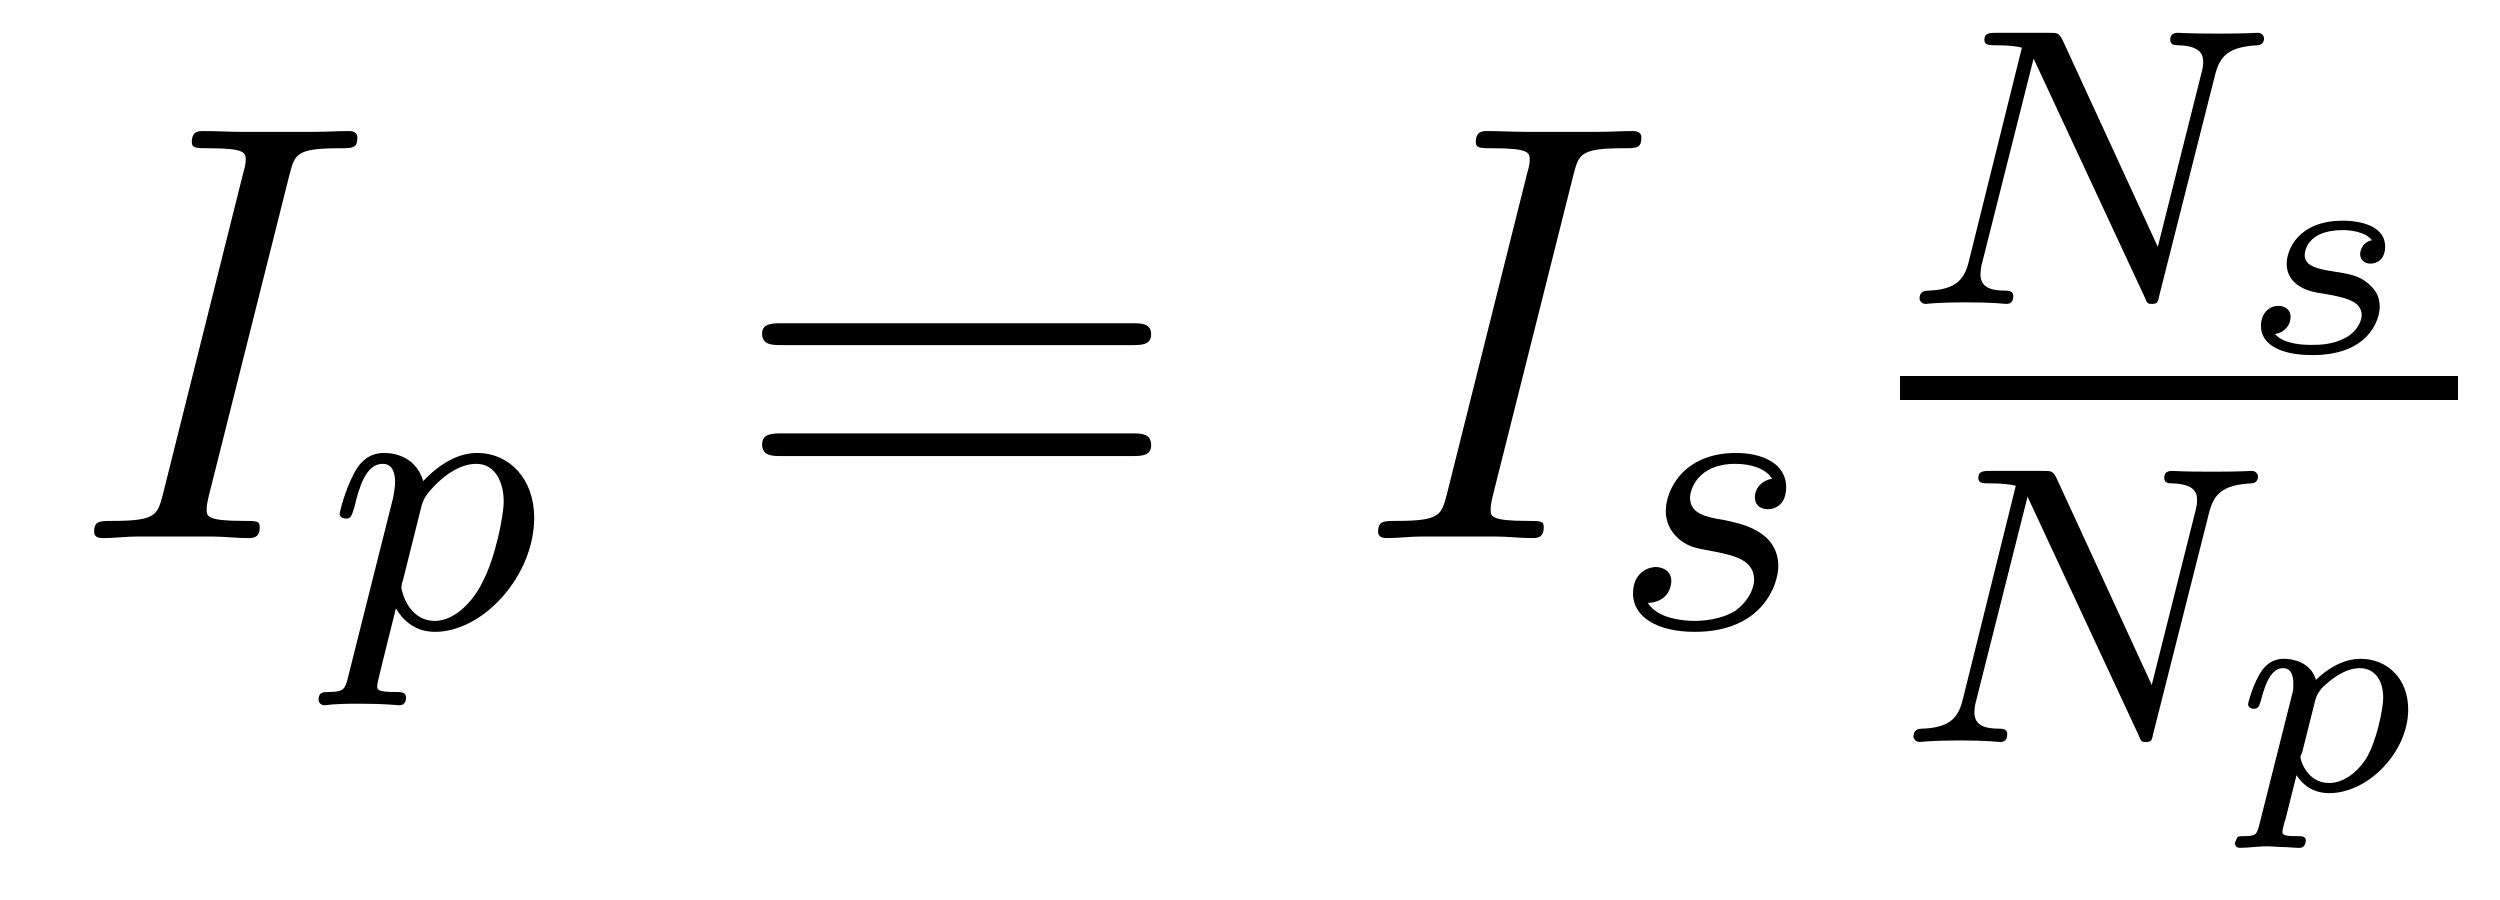 <?xml version='1.0'?>
<!-- This file was generated by dvisvgm 1.9.2 -->
<svg height='18pt' version='1.1' viewBox='0 -18 50 18' width='50pt' xmlns='http://www.w3.org/2000/svg' xmlns:xlink='http://www.w3.org/1999/xlink'>
<g id='page1'>
<g transform='matrix(1 0 0 1 -127 647)'>
<path d='M132.789 -661.504C132.898 -661.91 132.914 -662.035 133.789 -662.035C134.055 -662.035 134.148 -662.035 134.148 -662.254C134.148 -662.379 134.008 -662.379 133.977 -662.379C133.758 -662.379 133.508 -662.363 133.289 -662.363H131.82C131.586 -662.363 131.305 -662.379 131.07 -662.379C130.977 -662.379 130.836 -662.379 130.836 -662.16C130.836 -662.035 130.93 -662.035 131.18 -662.035C131.914 -662.035 131.914 -661.941 131.914 -661.801C131.914 -661.723 131.898 -661.66 131.867 -661.551L130.258 -655.113C130.148 -654.707 130.133 -654.582 129.258 -654.582C128.992 -654.582 128.883 -654.582 128.883 -654.363C128.883 -654.238 129.008 -654.238 129.07 -654.238C129.273 -654.238 129.539 -654.27 129.758 -654.27H131.227C131.461 -654.27 131.727 -654.238 131.961 -654.238C132.055 -654.238 132.195 -654.238 132.195 -654.457C132.195 -654.582 132.133 -654.582 131.867 -654.582C131.133 -654.582 131.133 -654.676 131.133 -654.816C131.133 -654.848 131.133 -654.91 131.18 -655.098L132.789 -661.504ZM133.555 -654.238' fill-rule='evenodd'/>
<path d='M133.965 -651.473C133.902 -651.223 133.887 -651.16 133.574 -651.16C133.465 -651.16 133.371 -651.16 133.371 -651.004C133.371 -650.941 133.434 -650.895 133.48 -650.895C133.559 -650.895 133.59 -650.926 134.184 -650.926C134.746 -650.926 134.918 -650.895 134.98 -650.895C135.012 -650.895 135.121 -650.895 135.121 -651.051C135.121 -651.16 135.012 -651.16 134.918 -651.16C134.543 -651.16 134.543 -651.207 134.543 -651.285C134.543 -651.332 134.684 -651.894 134.918 -652.832C135.027 -652.644 135.262 -652.363 135.699 -652.363C136.668 -652.363 137.684 -653.488 137.684 -654.645C137.684 -655.426 137.184 -655.941 136.543 -655.941C136.074 -655.941 135.684 -655.613 135.465 -655.379C135.293 -655.941 134.762 -655.941 134.684 -655.941C134.387 -655.941 134.199 -655.77 134.074 -655.52C133.887 -655.16 133.793 -654.754 133.793 -654.723C133.793 -654.66 133.855 -654.629 133.918 -654.629C134.012 -654.629 134.027 -654.66 134.09 -654.863C134.184 -655.269 134.324 -655.723 134.652 -655.723C134.856 -655.723 134.902 -655.535 134.902 -655.348C134.902 -655.269 134.871 -655.082 134.856 -655.02L133.965 -651.473ZM135.434 -654.894C135.48 -655.02 135.48 -655.035 135.59 -655.176C135.902 -655.535 136.23 -655.723 136.527 -655.723C136.918 -655.723 137.074 -655.332 137.074 -654.973C137.074 -654.676 136.902 -653.832 136.652 -653.363C136.449 -652.941 136.074 -652.582 135.699 -652.582C135.152 -652.582 135.027 -653.207 135.027 -653.254C135.027 -653.27 135.043 -653.363 135.059 -653.394L135.434 -654.894ZM137.875 -652.441' fill-rule='evenodd'/>
<path d='M149.648 -658.098C149.82 -658.098 150.023 -658.098 150.023 -658.316C150.023 -658.535 149.82 -658.535 149.648 -658.535H142.633C142.461 -658.535 142.242 -658.535 142.242 -658.332C142.242 -658.098 142.445 -658.098 142.633 -658.098H149.648ZM149.648 -655.879C149.82 -655.879 150.023 -655.879 150.023 -656.098C150.023 -656.332 149.82 -656.332 149.648 -656.332H142.633C142.461 -656.332 142.242 -656.332 142.242 -656.113C142.242 -655.879 142.445 -655.879 142.633 -655.879H149.648ZM150.719 -654.238' fill-rule='evenodd'/>
<path d='M158.469 -661.504C158.578 -661.91 158.594 -662.035 159.469 -662.035C159.734 -662.035 159.828 -662.035 159.828 -662.254C159.828 -662.379 159.687 -662.379 159.656 -662.379C159.438 -662.379 159.188 -662.363 158.969 -662.363H157.5C157.266 -662.363 156.984 -662.379 156.75 -662.379C156.656 -662.379 156.516 -662.379 156.516 -662.16C156.516 -662.035 156.609 -662.035 156.859 -662.035C157.594 -662.035 157.594 -661.941 157.594 -661.801C157.594 -661.723 157.578 -661.66 157.547 -661.551L155.937 -655.113C155.828 -654.707 155.813 -654.582 154.938 -654.582C154.672 -654.582 154.563 -654.582 154.563 -654.363C154.563 -654.238 154.688 -654.238 154.75 -654.238C154.953 -654.238 155.219 -654.27 155.438 -654.27H156.906C157.141 -654.27 157.406 -654.238 157.641 -654.238C157.734 -654.238 157.875 -654.238 157.875 -654.457C157.875 -654.582 157.812 -654.582 157.547 -654.582C156.813 -654.582 156.813 -654.676 156.813 -654.816C156.813 -654.848 156.813 -654.91 156.859 -655.098L158.469 -661.504ZM159.234 -654.238' fill-rule='evenodd'/>
<path d='M162.441 -655.426C162.254 -655.395 162.098 -655.254 162.098 -655.051C162.098 -654.91 162.191 -654.816 162.363 -654.816C162.488 -654.816 162.723 -654.894 162.723 -655.254C162.723 -655.754 162.207 -655.941 161.723 -655.941C160.66 -655.941 160.316 -655.191 160.316 -654.785C160.316 -654.707 160.316 -654.426 160.613 -654.191C160.801 -654.051 160.926 -654.035 161.348 -653.957C161.629 -653.895 162.082 -653.816 162.082 -653.41C162.082 -653.191 161.926 -652.941 161.707 -652.785C161.41 -652.598 161.019 -652.582 160.895 -652.582C160.707 -652.582 160.16 -652.613 159.957 -652.941C160.363 -652.957 160.426 -653.27 160.426 -653.379C160.426 -653.613 160.207 -653.66 160.113 -653.66C159.988 -653.66 159.66 -653.566 159.66 -653.129C159.66 -652.66 160.145 -652.363 160.895 -652.363C162.27 -652.363 162.566 -653.332 162.566 -653.676C162.566 -654.395 161.785 -654.535 161.488 -654.598C161.113 -654.66 160.801 -654.723 160.801 -655.051C160.801 -655.191 160.941 -655.723 161.707 -655.723C162.02 -655.723 162.316 -655.629 162.441 -655.426ZM163.195 -652.441' fill-rule='evenodd'/>
<path d='M171.297 -663.484C171.391 -663.875 171.563 -664.062 172.141 -664.094C172.219 -664.094 172.281 -664.141 172.281 -664.234C172.281 -664.281 172.234 -664.344 172.156 -664.344C172.109 -664.344 171.953 -664.328 171.359 -664.328C170.734 -664.328 170.625 -664.344 170.562 -664.344C170.422 -664.344 170.406 -664.266 170.406 -664.203C170.406 -664.094 170.5 -664.094 170.578 -664.094C171.063 -664.078 171.063 -663.859 171.063 -663.75C171.063 -663.703 171.063 -663.672 171.031 -663.547L170.156 -660.063L168.25 -664.203C168.172 -664.344 168.156 -664.344 167.969 -664.344H166.938C166.797 -664.344 166.688 -664.344 166.688 -664.203C166.688 -664.094 166.781 -664.094 166.953 -664.094C167.016 -664.094 167.25 -664.094 167.438 -664.047L166.375 -659.766C166.281 -659.375 166.078 -659.203 165.547 -659.187C165.5 -659.187 165.391 -659.172 165.391 -659.031C165.391 -658.984 165.438 -658.922 165.516 -658.922C165.547 -658.922 165.734 -658.953 166.297 -658.953C166.938 -658.953 167.047 -658.922 167.125 -658.922C167.156 -658.922 167.266 -658.922 167.266 -659.078C167.266 -659.172 167.187 -659.187 167.125 -659.187C166.844 -659.187 166.609 -659.234 166.609 -659.516C166.609 -659.562 166.625 -659.672 166.625 -659.672L167.672 -663.828L169.891 -659.062C169.938 -658.938 169.953 -658.922 170.031 -658.922C170.156 -658.922 170.156 -658.953 170.187 -659.094L171.297 -663.484ZM171.719 -658.922' fill-rule='evenodd'/>
<path d='M174.438 -660.195C174.266 -660.164 174.203 -660.008 174.203 -659.914S174.281 -659.727 174.406 -659.727C174.531 -659.727 174.703 -659.805 174.703 -660.07C174.703 -660.461 174.25 -660.586 173.859 -660.586C172.953 -660.586 172.734 -659.992 172.734 -659.727C172.734 -659.242 173.281 -659.148 173.438 -659.133C173.875 -659.055 174.234 -658.992 174.234 -658.695C174.234 -658.57 174.125 -658.352 173.906 -658.242C173.672 -658.117 173.422 -658.102 173.25 -658.102C173.047 -658.102 172.672 -658.117 172.5 -658.32C172.703 -658.352 172.812 -658.508 172.812 -658.664C172.812 -658.789 172.719 -658.883 172.563 -658.883C172.406 -658.883 172.219 -658.758 172.219 -658.477C172.219 -658.148 172.547 -657.898 173.25 -657.898C174.359 -657.898 174.594 -658.586 174.594 -658.867C174.594 -659.07 174.516 -659.195 174.375 -659.32C174.188 -659.492 173.969 -659.523 173.672 -659.57C173.391 -659.617 173.094 -659.664 173.094 -659.898C173.094 -659.914 173.094 -660.398 173.859 -660.398C174 -660.398 174.312 -660.367 174.438 -660.195ZM175.195 -657.961' fill-rule='evenodd'/>
<path d='M165 -657H176.16V-657.48H165'/>
<path d='M171.176 -654.723C171.27 -655.113 171.441 -655.301 172.02 -655.332C172.098 -655.332 172.16 -655.379 172.16 -655.473C172.16 -655.52 172.113 -655.582 172.035 -655.582C171.988 -655.582 171.832 -655.566 171.238 -655.566C170.613 -655.566 170.504 -655.582 170.441 -655.582C170.301 -655.582 170.285 -655.504 170.285 -655.441C170.285 -655.332 170.379 -655.332 170.457 -655.332C170.941 -655.316 170.941 -655.098 170.941 -654.988C170.941 -654.941 170.941 -654.91 170.91 -654.785L170.035 -651.301L168.129 -655.441C168.051 -655.582 168.035 -655.582 167.848 -655.582H166.816C166.676 -655.582 166.566 -655.582 166.566 -655.441C166.566 -655.332 166.66 -655.332 166.832 -655.332C166.895 -655.332 167.129 -655.332 167.316 -655.285L166.254 -651.004C166.16 -650.613 165.957 -650.441 165.426 -650.426C165.379 -650.426 165.27 -650.41 165.27 -650.27C165.27 -650.223 165.316 -650.16 165.395 -650.16C165.426 -650.16 165.613 -650.191 166.176 -650.191C166.816 -650.191 166.926 -650.16 167.004 -650.16C167.035 -650.16 167.145 -650.16 167.145 -650.316C167.145 -650.41 167.066 -650.426 167.004 -650.426C166.723 -650.426 166.488 -650.473 166.488 -650.754C166.488 -650.801 166.504 -650.91 166.504 -650.91L167.551 -655.066L169.77 -650.301C169.816 -650.176 169.832 -650.16 169.91 -650.16C170.035 -650.16 170.035 -650.191 170.066 -650.332L171.176 -654.723ZM171.598 -650.16' fill-rule='evenodd'/>
<path d='M172.18 -648.48C172.133 -648.324 172.133 -648.277 171.883 -648.277C171.805 -648.277 171.758 -648.277 171.742 -648.246C171.727 -648.215 171.695 -648.137 171.695 -648.121C171.711 -648.105 171.711 -648.043 171.805 -648.043C171.961 -648.043 172.164 -648.074 172.336 -648.074C172.445 -648.074 172.555 -648.059 172.664 -648.059C172.758 -648.059 172.883 -648.043 172.977 -648.043C173.023 -648.043 173.055 -648.043 173.086 -648.09C173.102 -648.105 173.117 -648.168 173.117 -648.199C173.102 -648.277 173.039 -648.277 172.945 -648.277C172.805 -648.277 172.648 -648.277 172.648 -648.355C172.648 -648.387 172.68 -648.543 172.711 -648.621L172.93 -649.496C173.07 -649.277 173.289 -649.137 173.586 -649.137C174.367 -649.137 175.164 -649.965 175.164 -650.809C175.164 -651.434 174.742 -651.824 174.211 -651.824C173.727 -651.824 173.352 -651.434 173.32 -651.402C173.211 -651.762 172.852 -651.824 172.68 -651.824C172.398 -651.824 172.258 -651.637 172.18 -651.496C172.039 -651.246 171.961 -650.934 171.961 -650.918C171.961 -650.856 172.023 -650.824 172.07 -650.824C172.164 -650.824 172.18 -650.871 172.211 -650.965C172.336 -651.465 172.477 -651.637 172.664 -651.637C172.867 -651.637 172.867 -651.387 172.867 -651.324C172.867 -651.231 172.867 -651.215 172.852 -651.152L172.18 -648.48ZM173.305 -650.996C173.336 -651.09 173.336 -651.105 173.43 -651.231C173.633 -651.434 173.914 -651.637 174.195 -651.637C174.477 -651.637 174.664 -651.418 174.664 -651.043C174.664 -650.84 174.539 -650.184 174.32 -649.824C174.117 -649.512 173.836 -649.34 173.586 -649.34C173.133 -649.34 173.008 -649.809 173.008 -649.855C173.008 -649.871 173.023 -649.918 173.039 -649.934L173.305 -650.996ZM175.441 -649.199' fill-rule='evenodd'/>
</g>
</g>
</svg>
